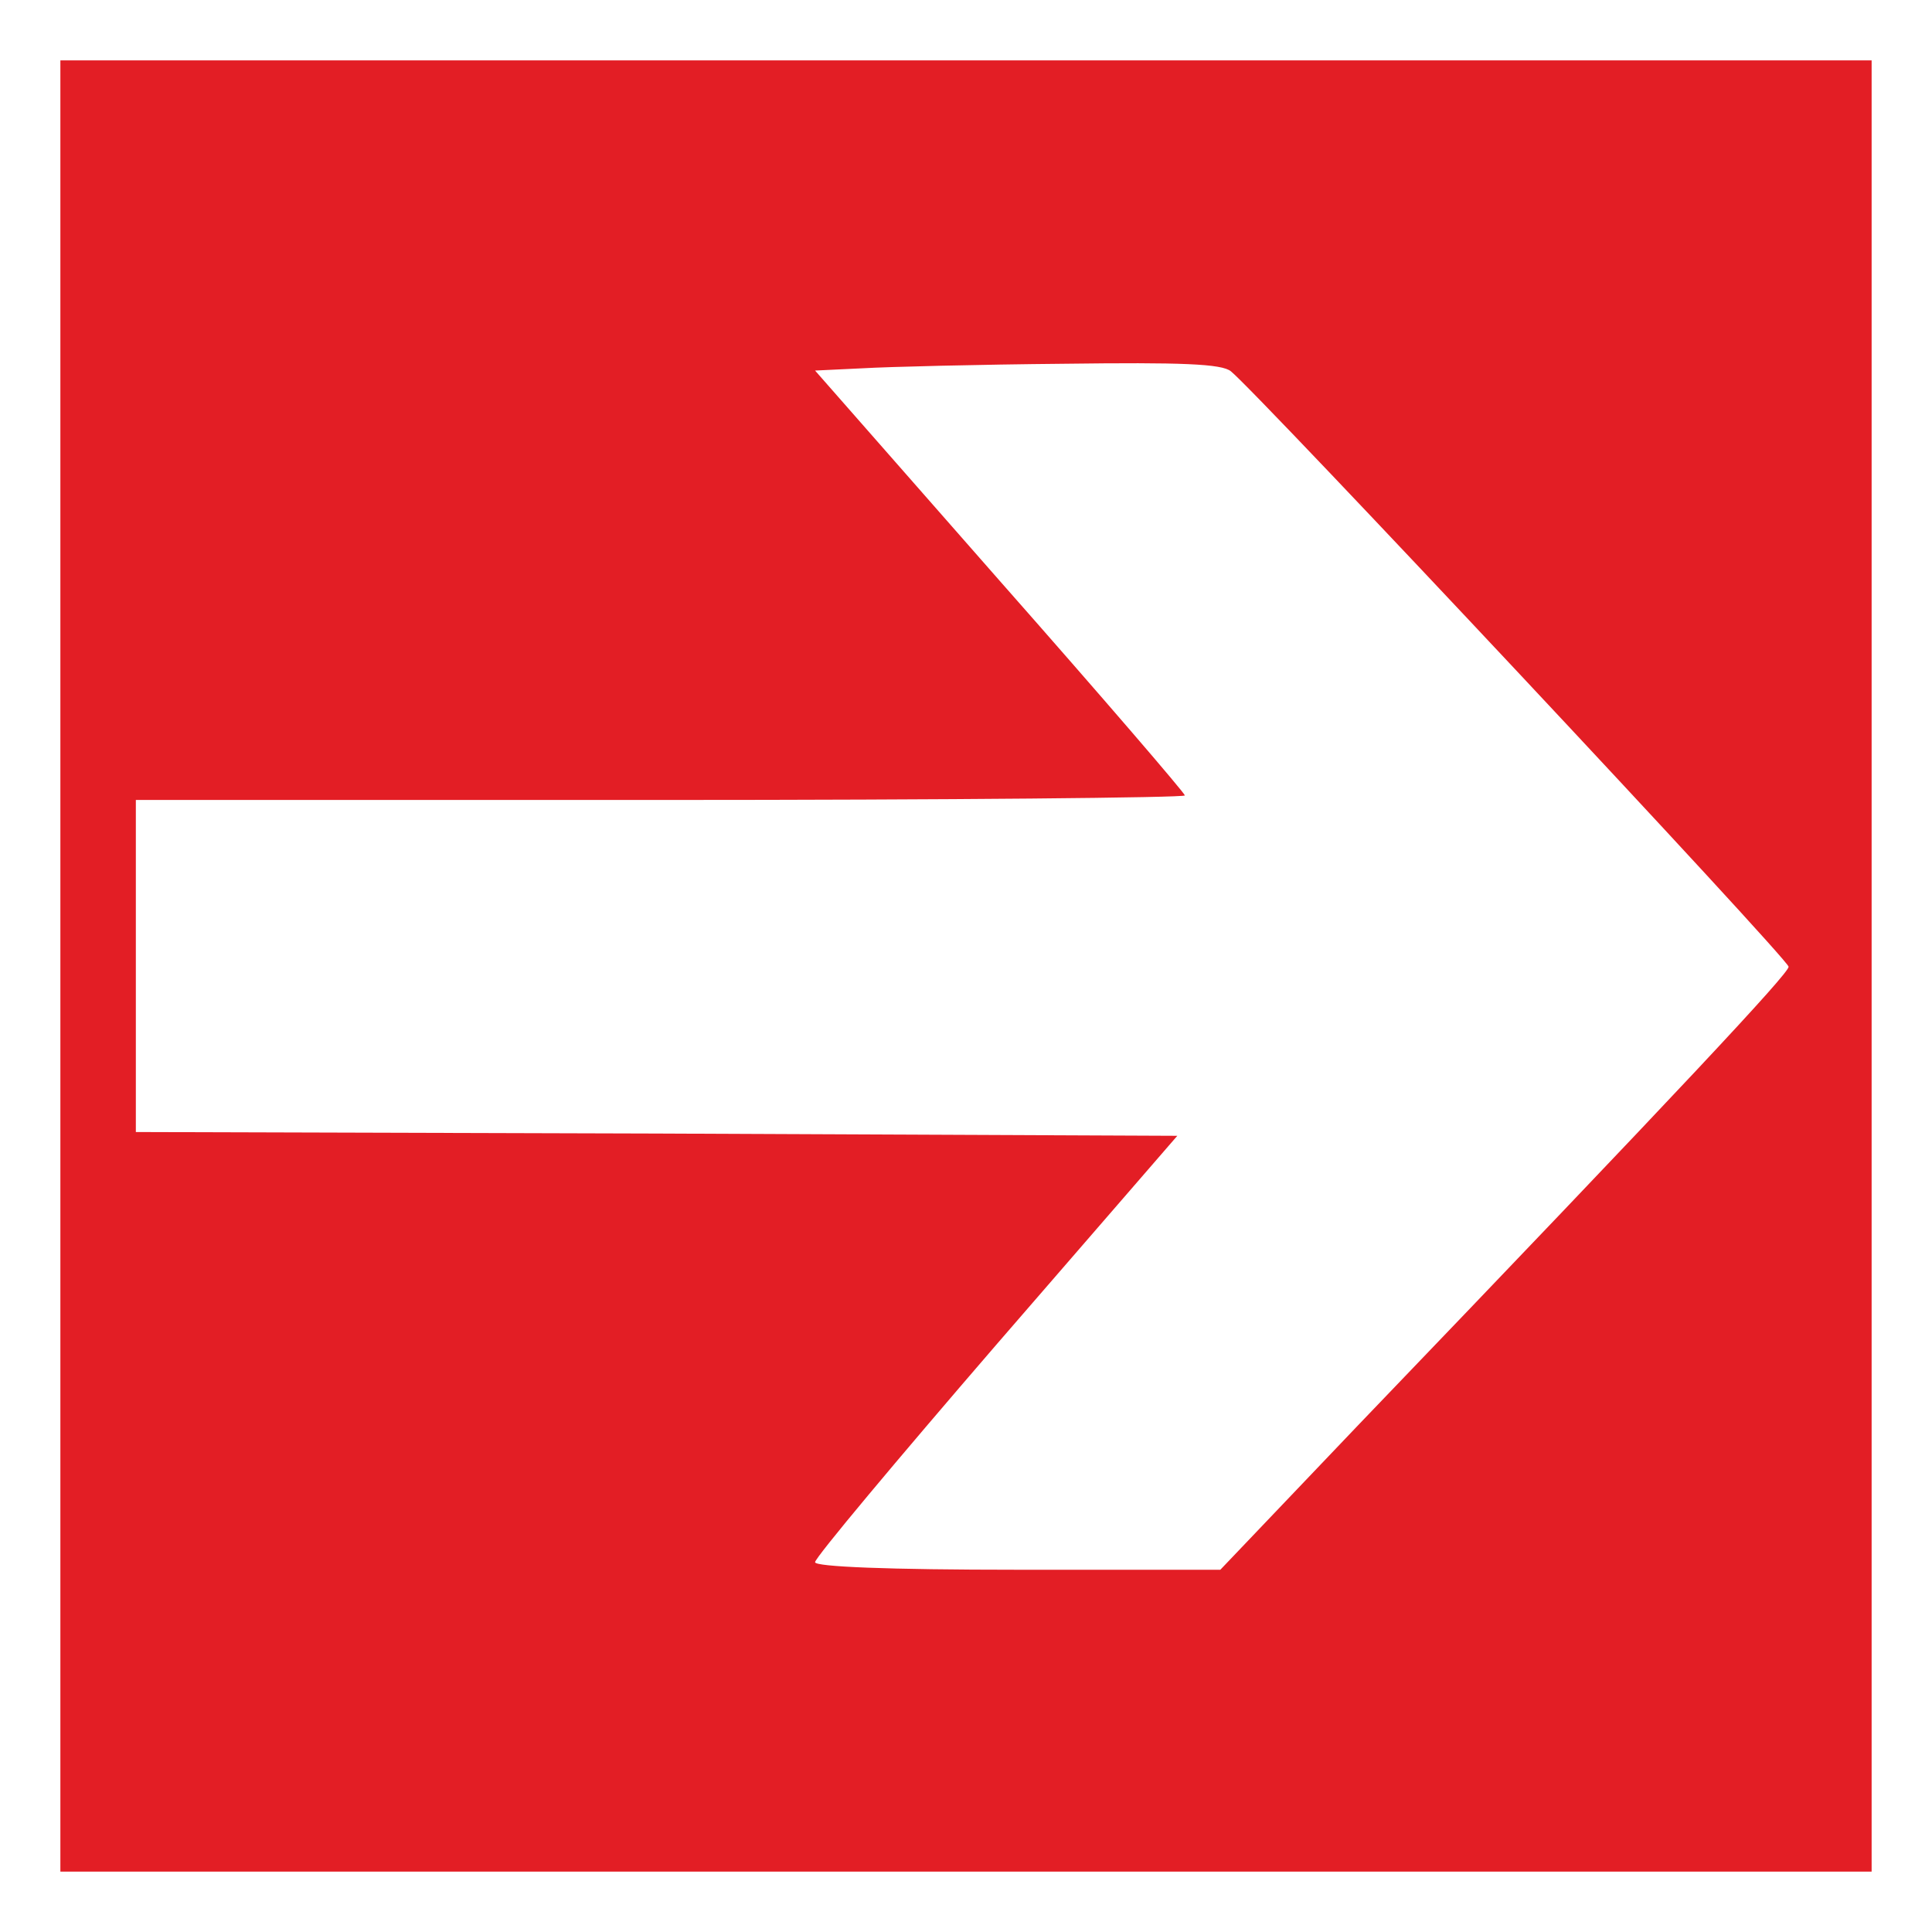 <?xml version="1.0" standalone="no"?>
<!DOCTYPE svg PUBLIC "-//W3C//DTD SVG 20010904//EN"
 "http://www.w3.org/TR/2001/REC-SVG-20010904/DTD/svg10.dtd">
<svg version="1.0" xmlns="http://www.w3.org/2000/svg"
 width="256pt" height="256pt" viewBox="0 0 256 256"
 preserveAspectRatio="xMidYMid meet">
<g transform="translate(0,256) scale(0.1,-0.1)"
fill="#e31e25" stroke="none">
<path d="M80 1280 l0 -1200 1200 0 1200 0 0 1200 0 1200 -1200 0 -1200 0 0
-1200z m1551 788 c36 -29 739 -779 739 -789 0 -9 -140 -159 -569 -606 l-184
-193 -268 0 c-173 0 -269 4 -269 10 0 6 108 135 240 288 l240 277 -690 3 -690
2 0 220 0 220 695 0 c382 0 695 3 695 6 0 3 -110 131 -245 284 l-245 279 63 3
c34 2 154 5 267 6 155 2 209 0 221 -10z"/>
</g>
</svg>

